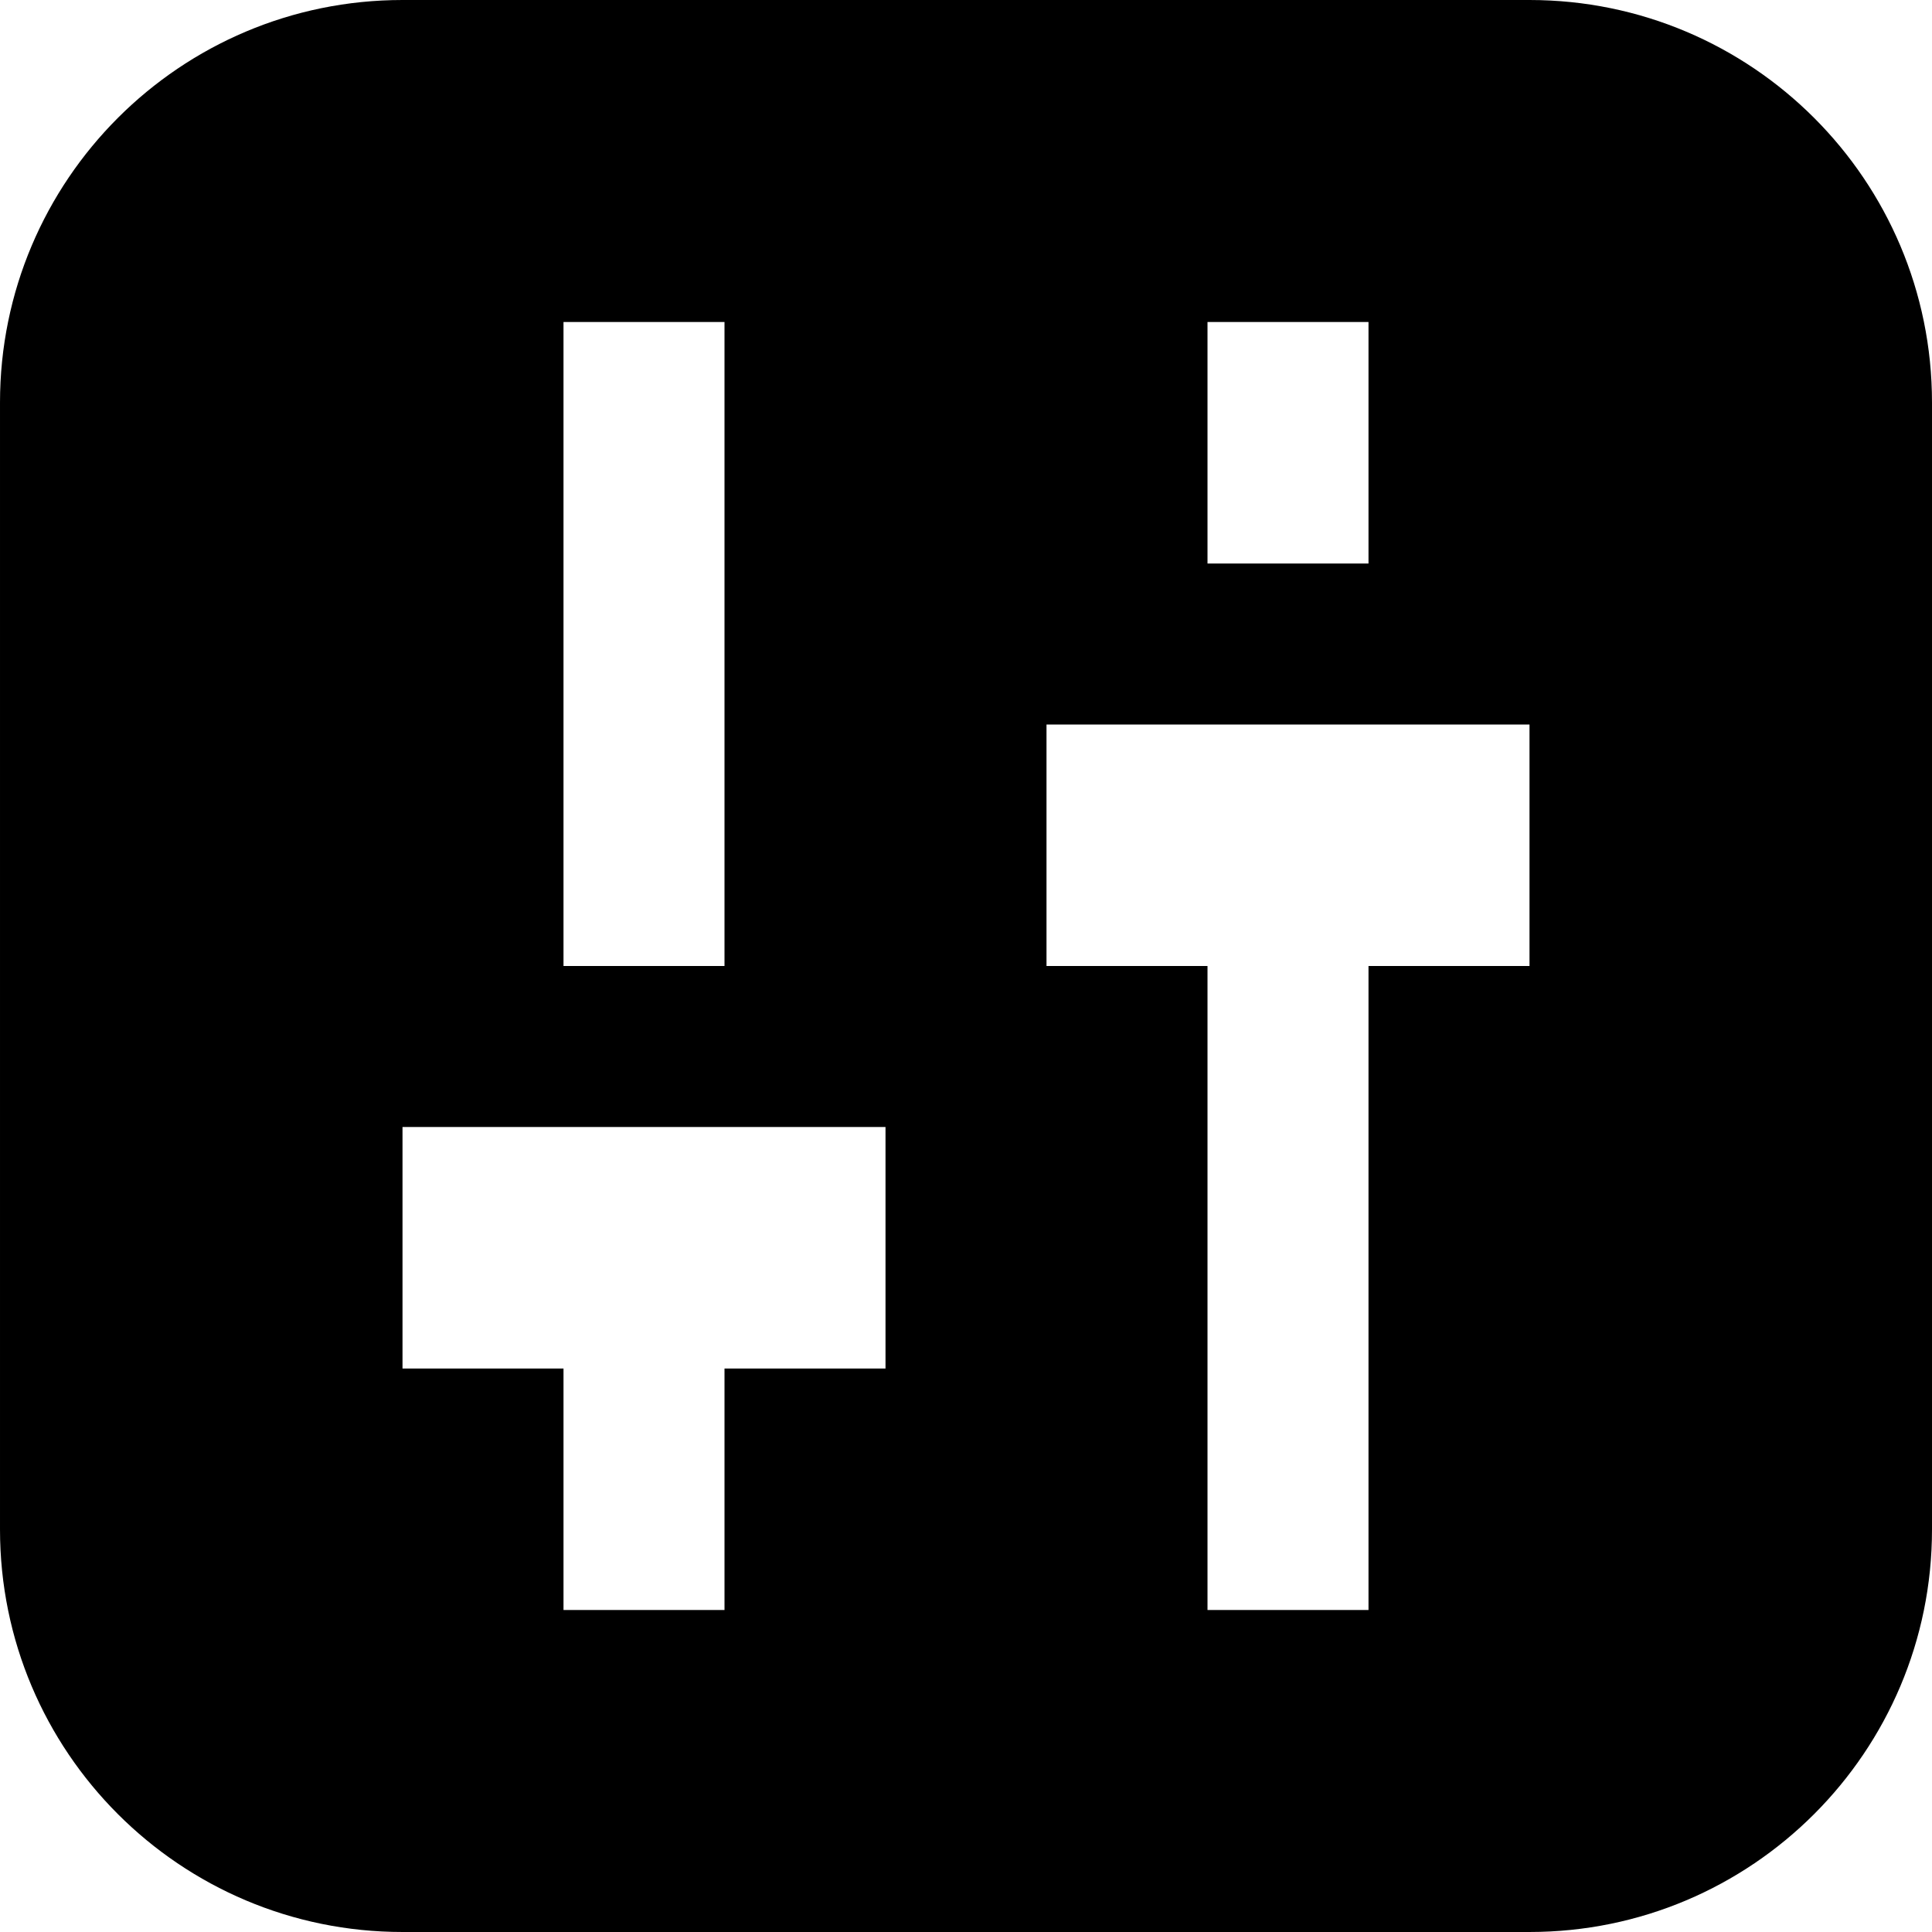 <?xml version="1.0" encoding="UTF-8"?> <svg xmlns="http://www.w3.org/2000/svg" width="24" height="24" viewBox="0 0 24 24"><path d="M19 0h-14c-2.762 0-5 2.239-5 5v14c0 2.761 2.238 5 5 5h14c2.762 0 5-2.239 5-5v-14c0-2.761-2.238-5-5-5zm-4 4h2v3h-2v-3zm-8 0h2v8h-2v-8zm4 13h-2v3h-2v-3h-2v-3h6v3zm8-5h-2v8h-2v-8h-2v-3h6v3z"></path></svg> 